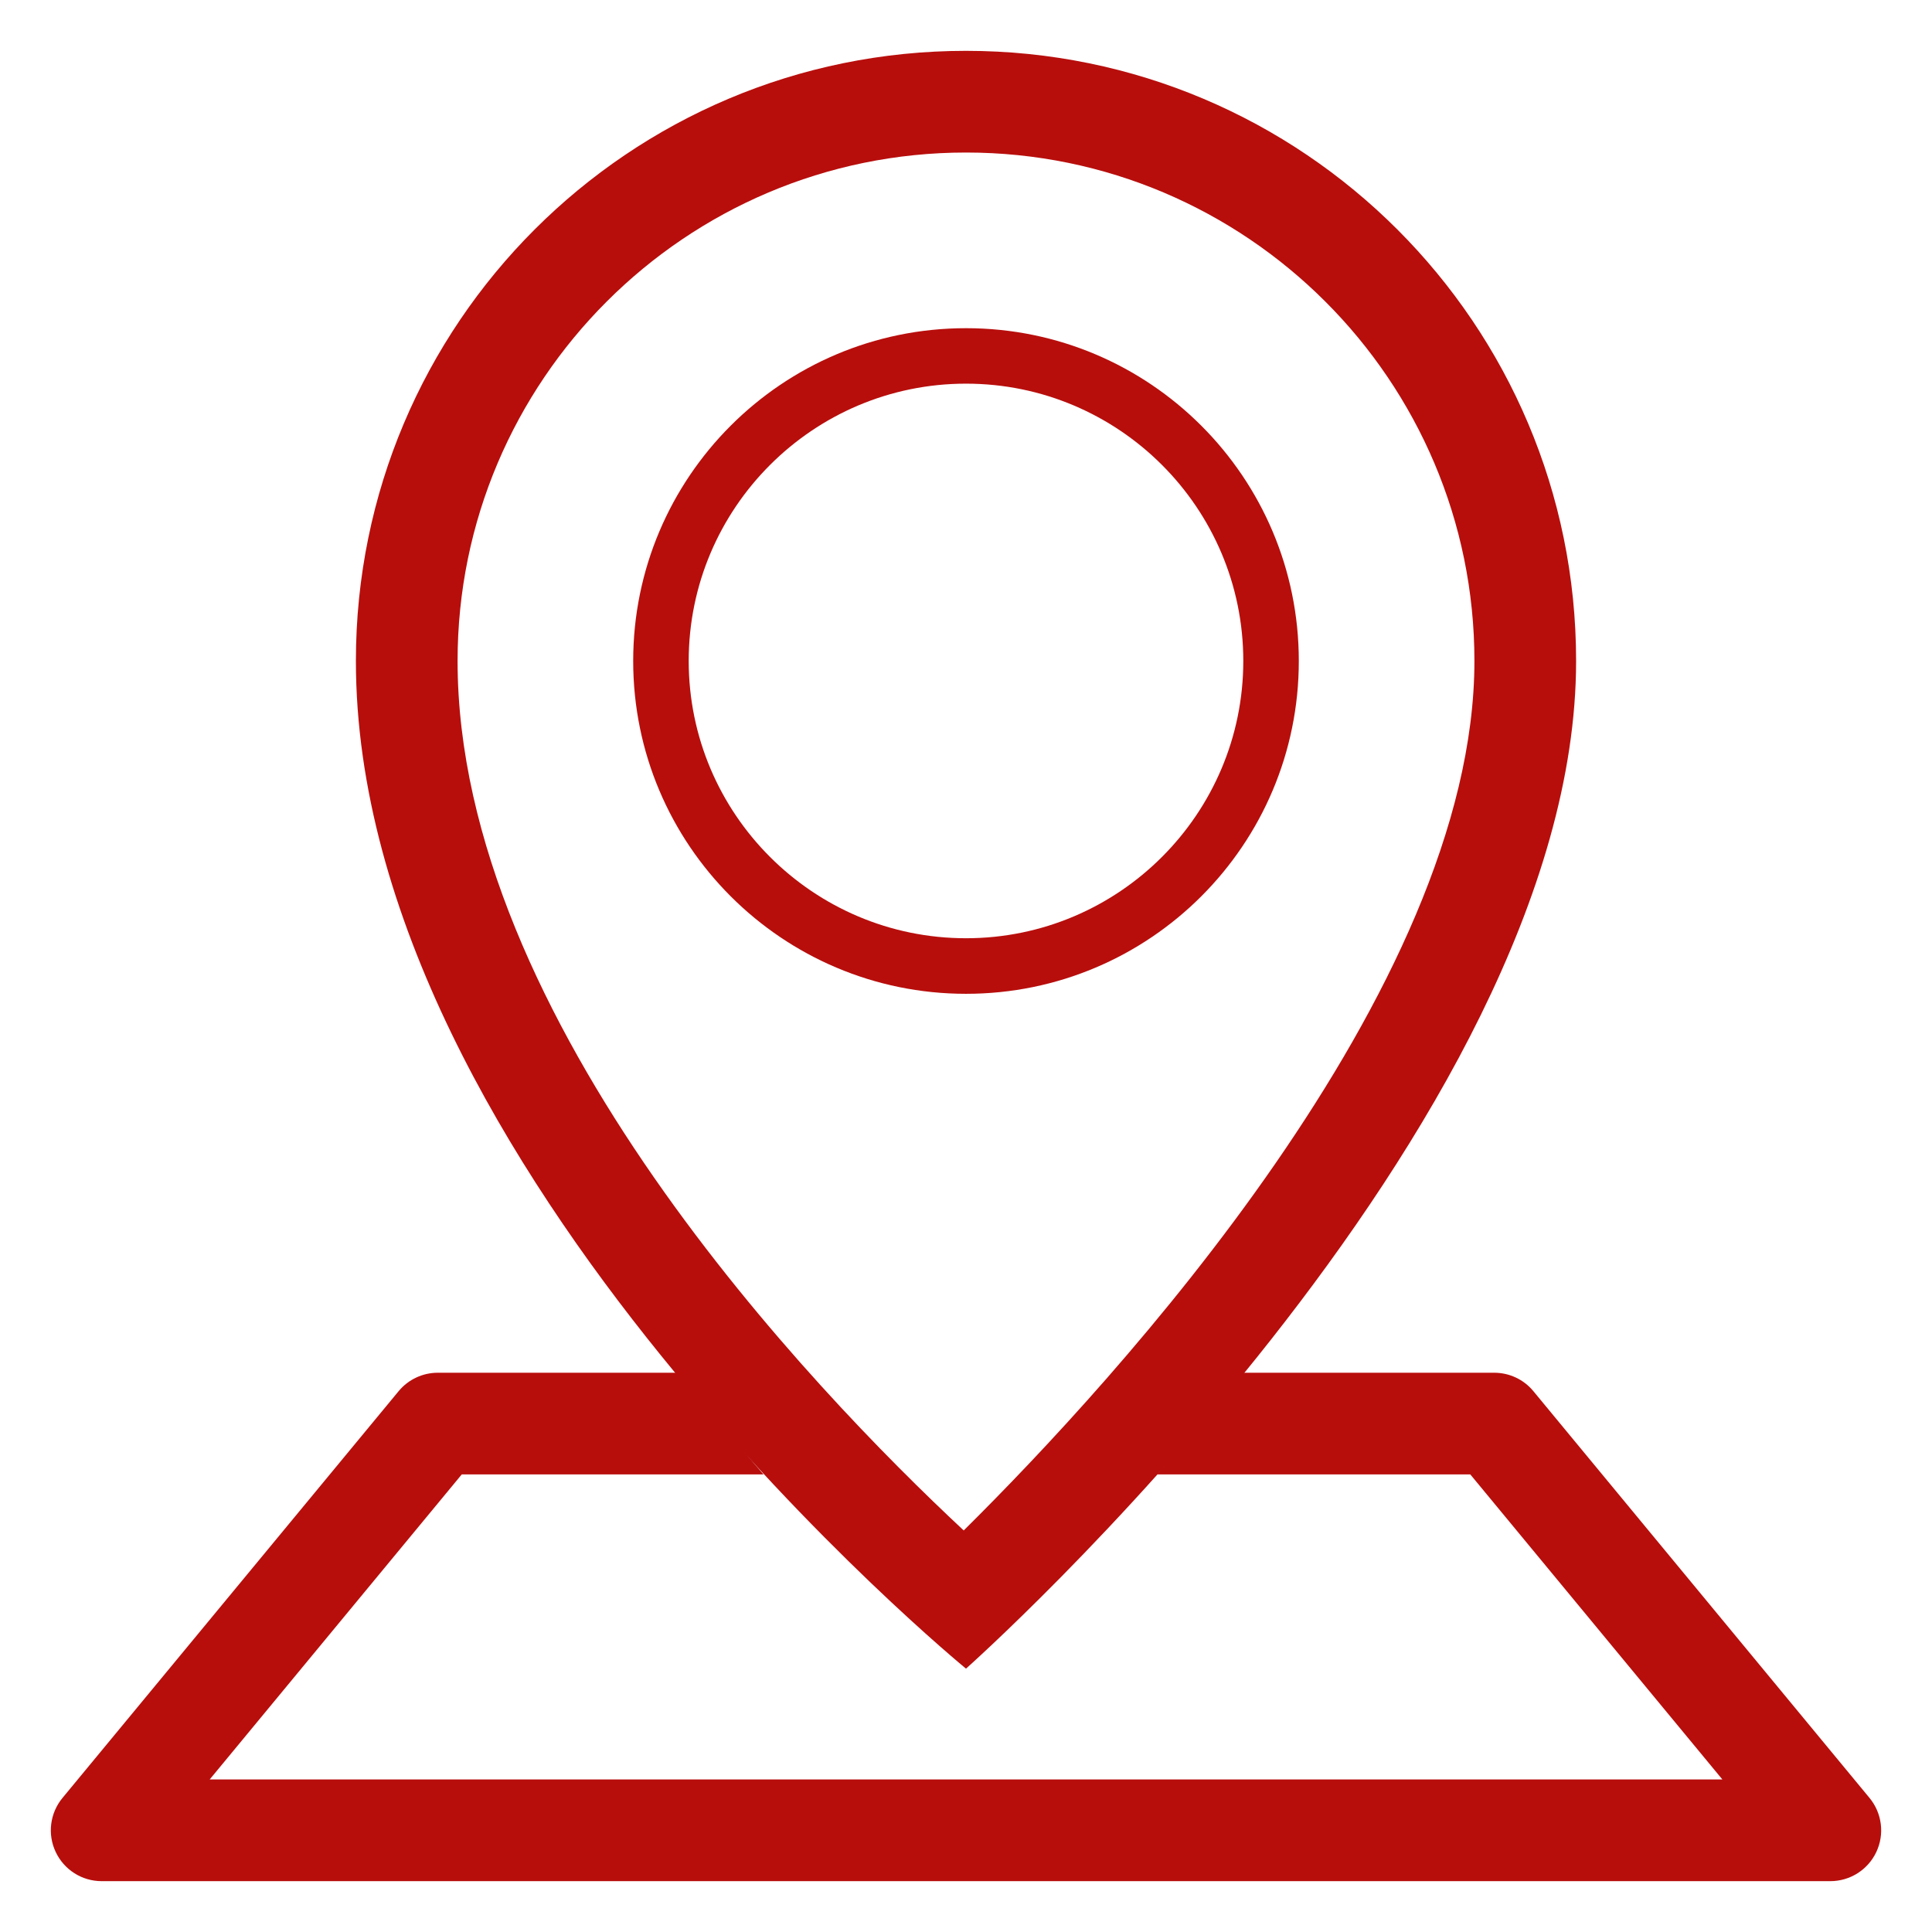 <?xml version="1.0" encoding="utf-8"?>
<!-- Generator: Adobe Illustrator 15.1.0, SVG Export Plug-In . SVG Version: 6.00 Build 0)  -->
<!DOCTYPE svg PUBLIC "-//W3C//DTD SVG 1.1//EN" "http://www.w3.org/Graphics/SVG/1.1/DTD/svg11.dtd">
<svg version="1.1" id="Livello_2" xmlns="http://www.w3.org/2000/svg" xmlns:xlink="http://www.w3.org/1999/xlink" x="0px" y="0px"
	 width="38px" height="38px" viewBox="0 0 38 38" enable-background="new 0 0 38 38" xml:space="preserve">
<g>
	<path fill="#B70E0C" d="M19,7.546c3.008,0,5.454,2.446,5.454,5.454c0,3.007-2.446,5.454-5.454,5.454S13.546,16.007,13.546,13
		C13.546,9.993,15.992,7.546,19,7.546 M19,6.455c-3.614,0-6.546,2.932-6.546,6.546s2.932,6.546,6.546,6.546s6.546-2.932,6.546-6.546
		S22.614,6.455,19,6.455L19,6.455z"/>
	<path fill="#B70E0C" d="M19,3c5.514,0,10,4.485,10,10c0,6.477-7.079,14.165-10.045,17.102C15.982,27.329,9,20.059,9,13
		C9,7.486,13.486,3,19,3 M19,1C12.372,1,7,6.373,7,13C7,23,19,32.82,19,32.82S31,22.166,31,13C31,6.373,25.628,1,19,1L19,1z"/>
	<g>
		<path fill="#B70E0C" d="M36.771,35.363l-6.611-8C29.97,27.132,29.687,27,29.389,27h-5.052c-0.536,0.719-1.068,1.389-1.579,2h6.161
			l4.958,6H4.124l4.958-6h5.935c-0.524-0.607-1.067-1.279-1.61-2H8.611c-0.298,0-0.581,0.133-0.771,0.363l-6.611,8
			c-0.247,0.299-0.299,0.713-0.134,1.062C1.26,36.777,1.613,37,2,37h34c0.387,0,0.74-0.223,0.905-0.574
			C37.07,36.076,37.018,35.662,36.771,35.363z"/>
	</g>
</g>
</svg>
